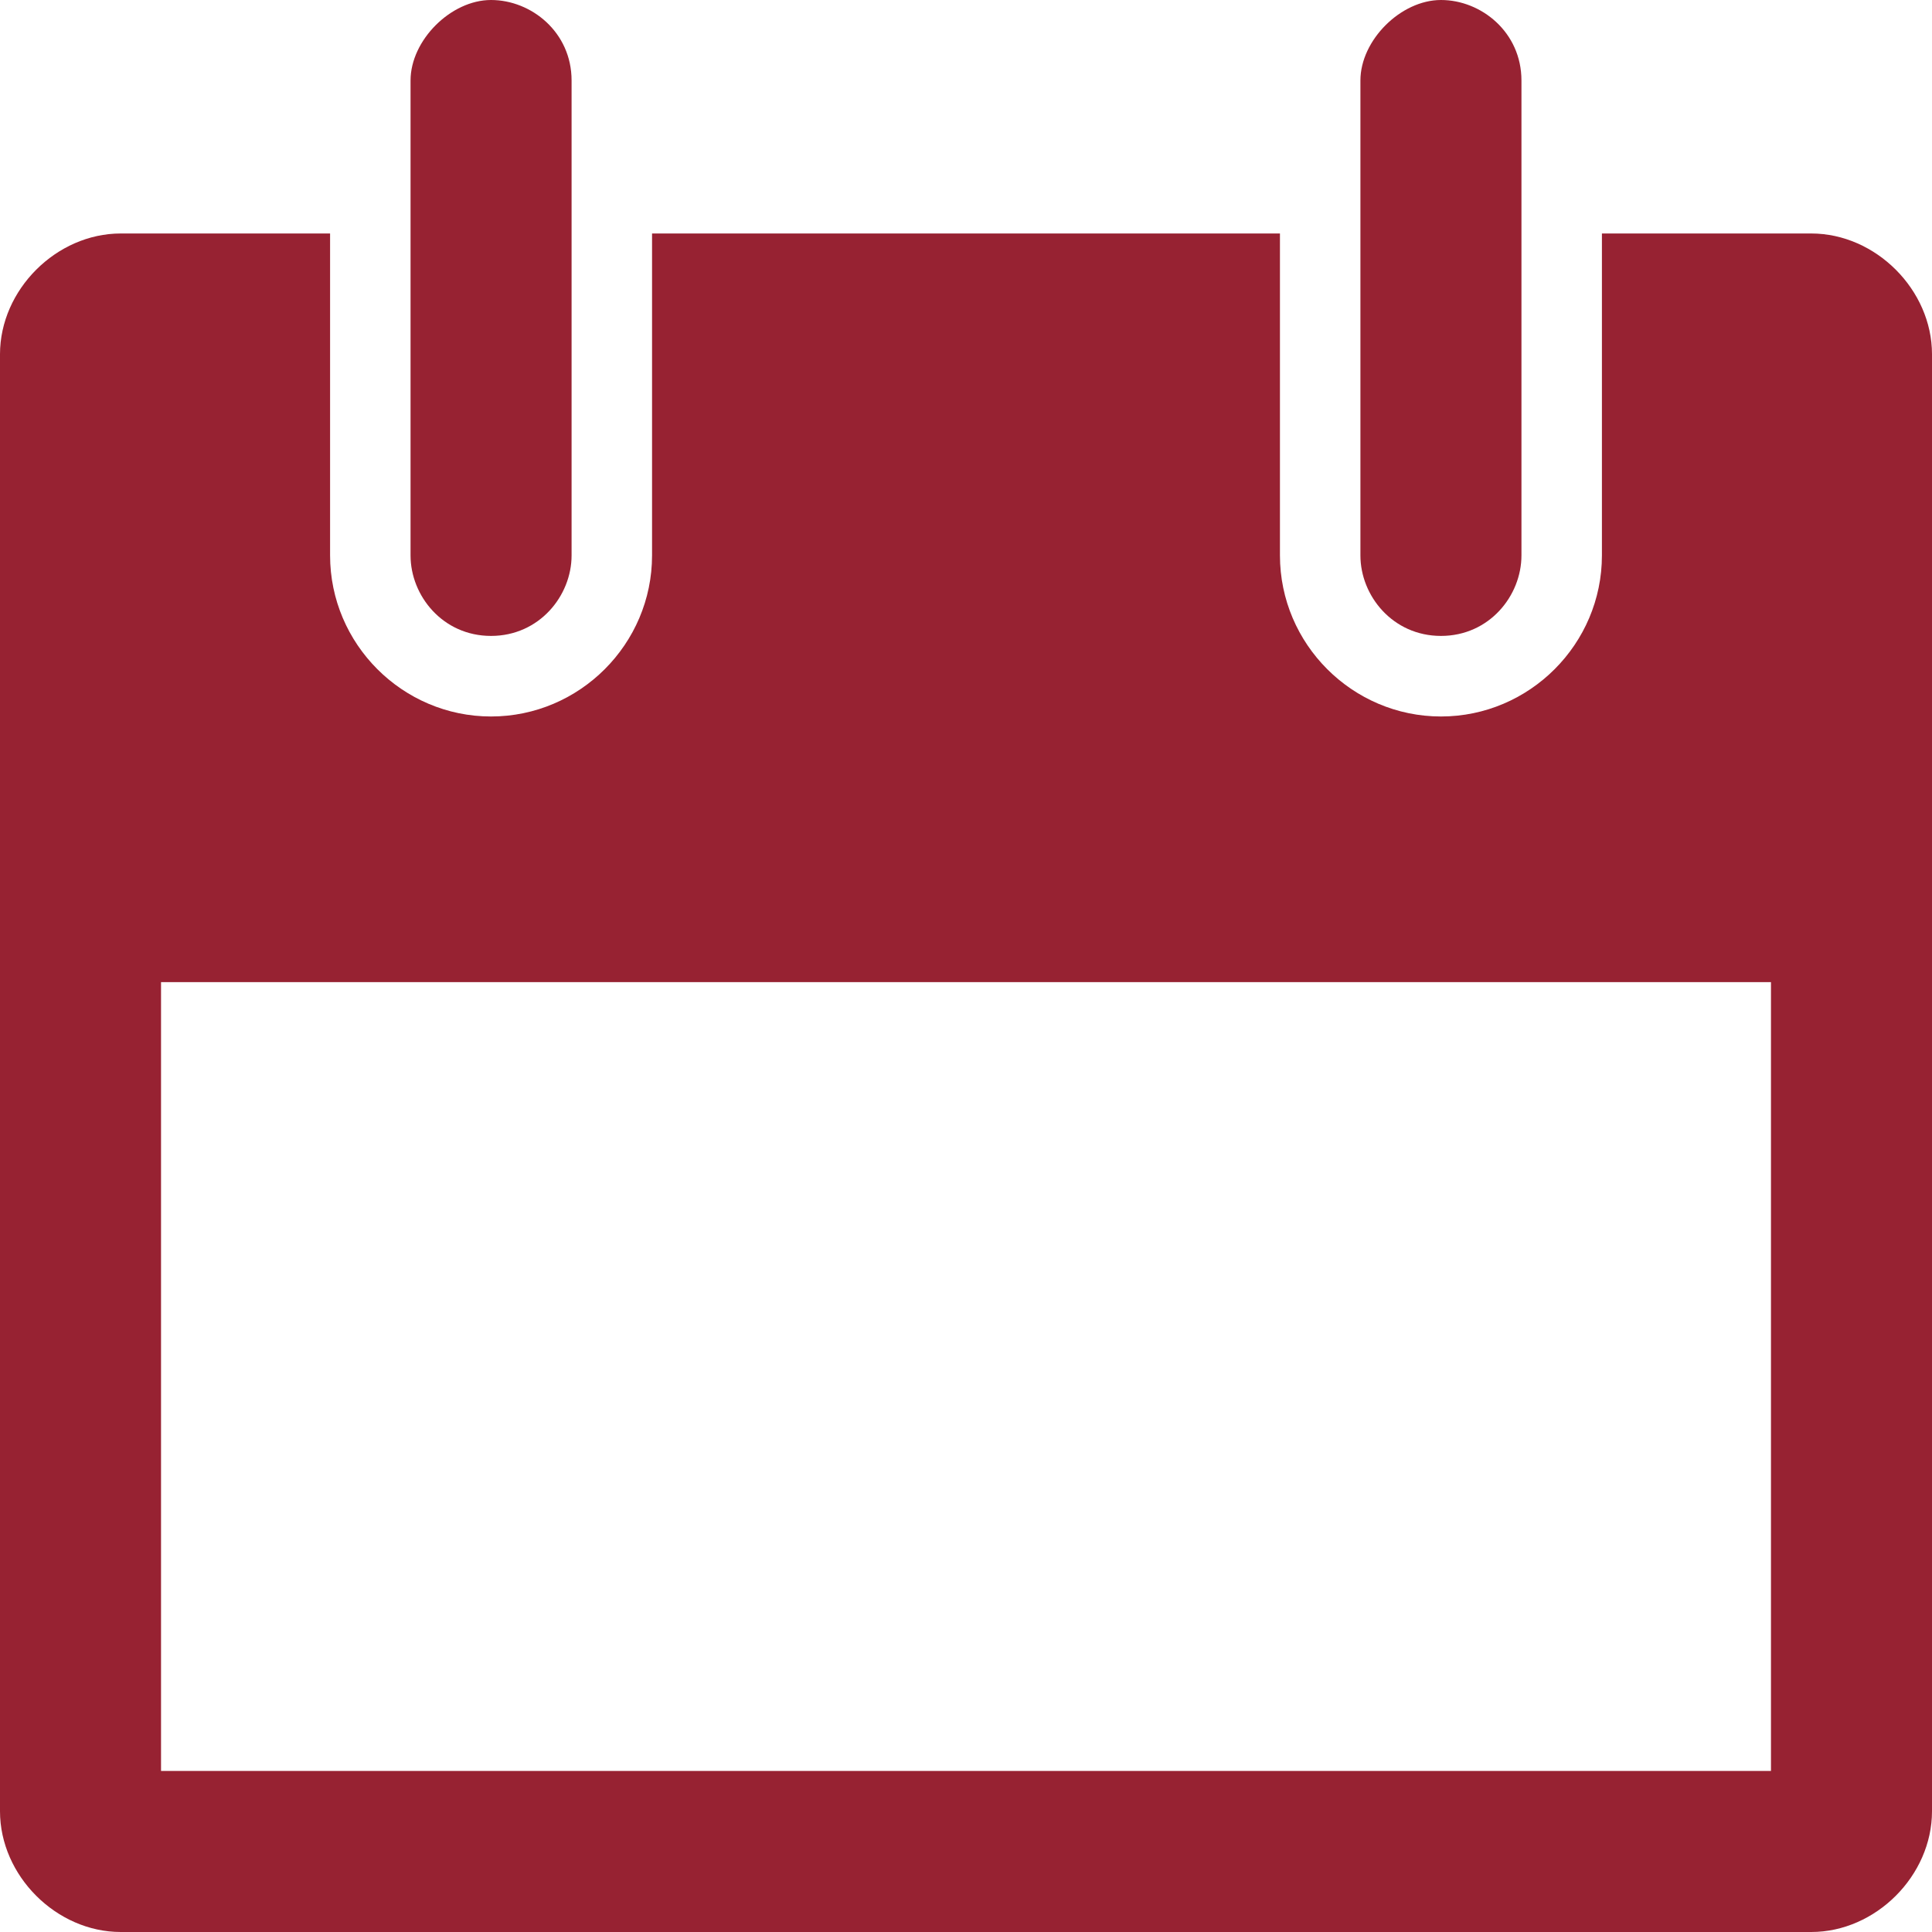 <svg width="20" height="20" viewBox="0 0 20 20" fill="none" xmlns="http://www.w3.org/2000/svg">
<g id="Date icon 1" clip-path="url(#clip0_3362_4866)">
<g id="Group">
<path id="Vector" d="M18.75 2.417H16.583V5.75C16.583 6.667 15.833 7.417 14.917 7.417C14 7.417 13.25 6.667 13.25 5.75V2.417H6.75V5.75C6.75 6.667 6 7.417 5.083 7.417C4.167 7.417 3.417 6.667 3.417 5.75V2.417H1.25C0.583 2.417 0 3 0 3.667V18.75C0 19.417 0.583 20 1.25 20H18.75C19.417 20 20 19.417 20 18.75V3.667C20 3 19.417 2.417 18.75 2.417ZM18.333 18.333H1.667V10.167H18.333V18.333Z" fill="#972232"/>
<path id="Vector_2" d="M5.083 6.583C5.583 6.583 5.917 6.167 5.917 5.75V0.833C5.917 0.333 5.5 0 5.083 0C4.667 0 4.25 0.417 4.25 0.833V5.75C4.25 6.167 4.583 6.583 5.083 6.583Z" fill="#972232"/>
<path id="Vector_3" d="M14.917 6.583C15.417 6.583 15.75 6.167 15.75 5.75V0.833C15.75 0.333 15.333 0 14.917 0C14.5 0 14.083 0.417 14.083 0.833V5.75C14.083 6.167 14.417 6.583 14.917 6.583Z" fill="#972232"/>
</g>
</g>
<defs>
<clipPath id="clip0_3362_4866">
<rect width="20" height="20" fill="white"/>
</clipPath>
</defs>
</svg>

